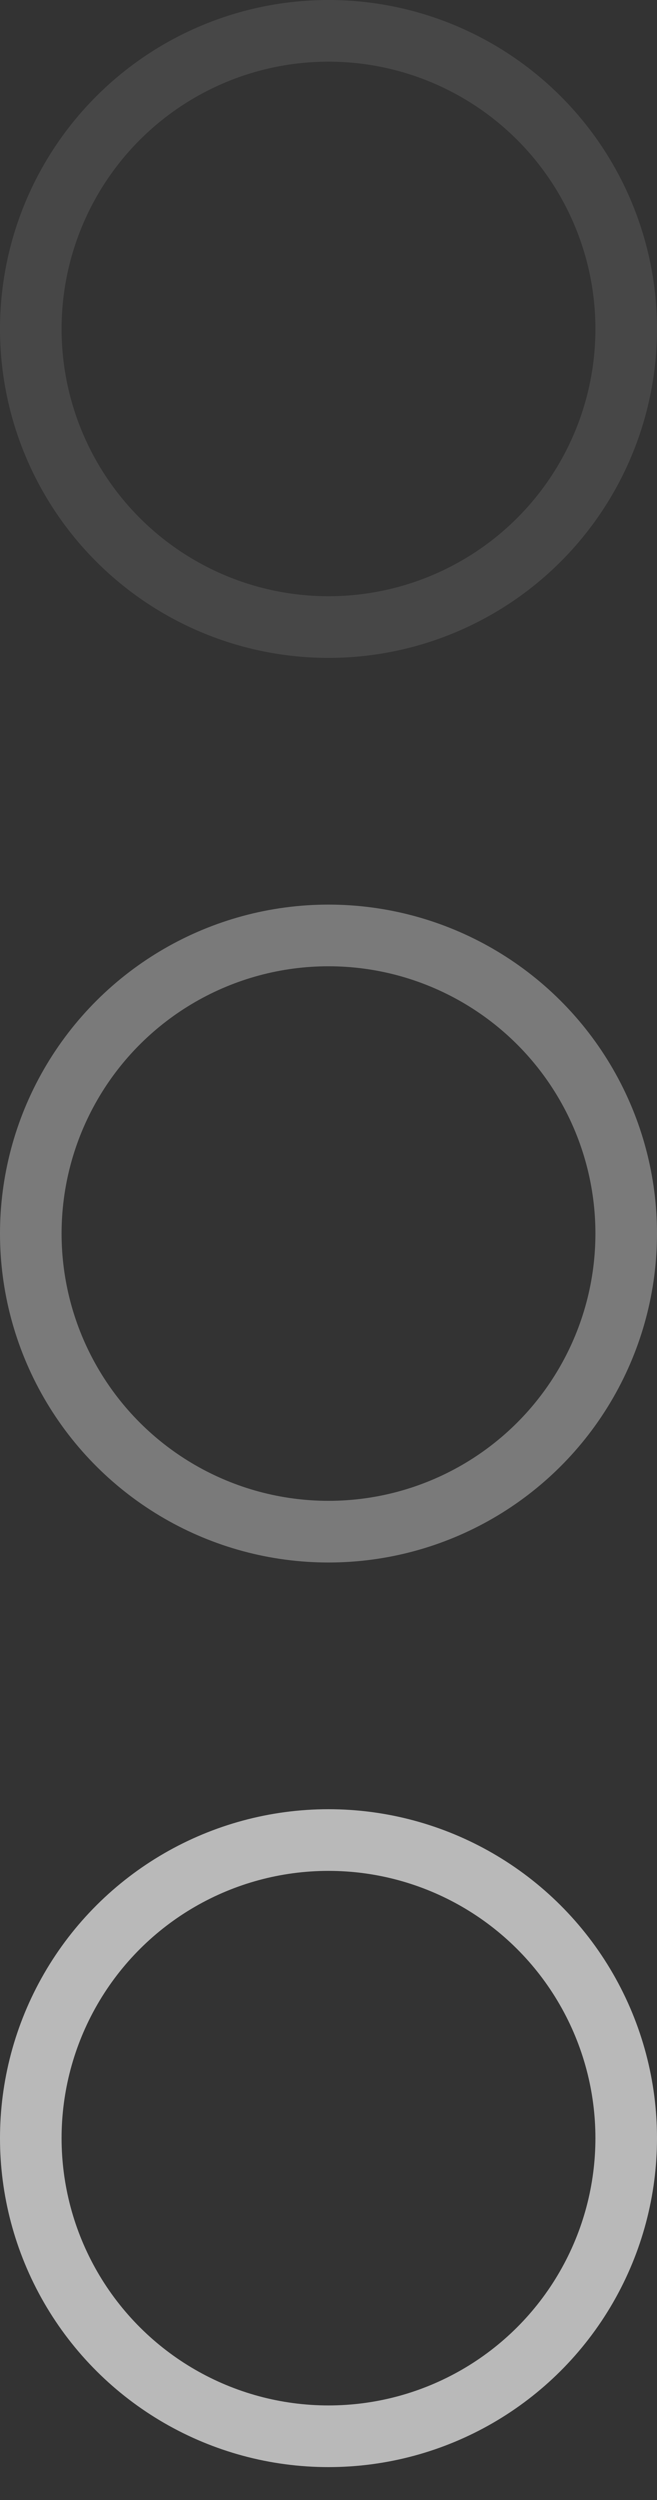 <?xml version="1.0" encoding="UTF-8"?> <svg xmlns="http://www.w3.org/2000/svg" width="15" height="57" viewBox="0 0 15 57" fill="none"><rect x="0" y="0" width="15" height="57" fill="#333333" stroke="none"/> <circle cx="7.5" cy="7.5" r="6.797" transform="rotate(90 7.5 7.5)" stroke="white" stroke-opacity="0.1" stroke-width="1.406"></circle> <circle cx="7.5" cy="28.125" r="6.797" transform="rotate(90 7.5 28.125)" stroke="white" stroke-opacity="0.35" stroke-width="1.406"></circle> <circle cx="7.5" cy="48.75" r="6.797" transform="rotate(90 7.5 48.75)" stroke="white" stroke-opacity="0.66" stroke-width="1.406"></circle> </svg> 